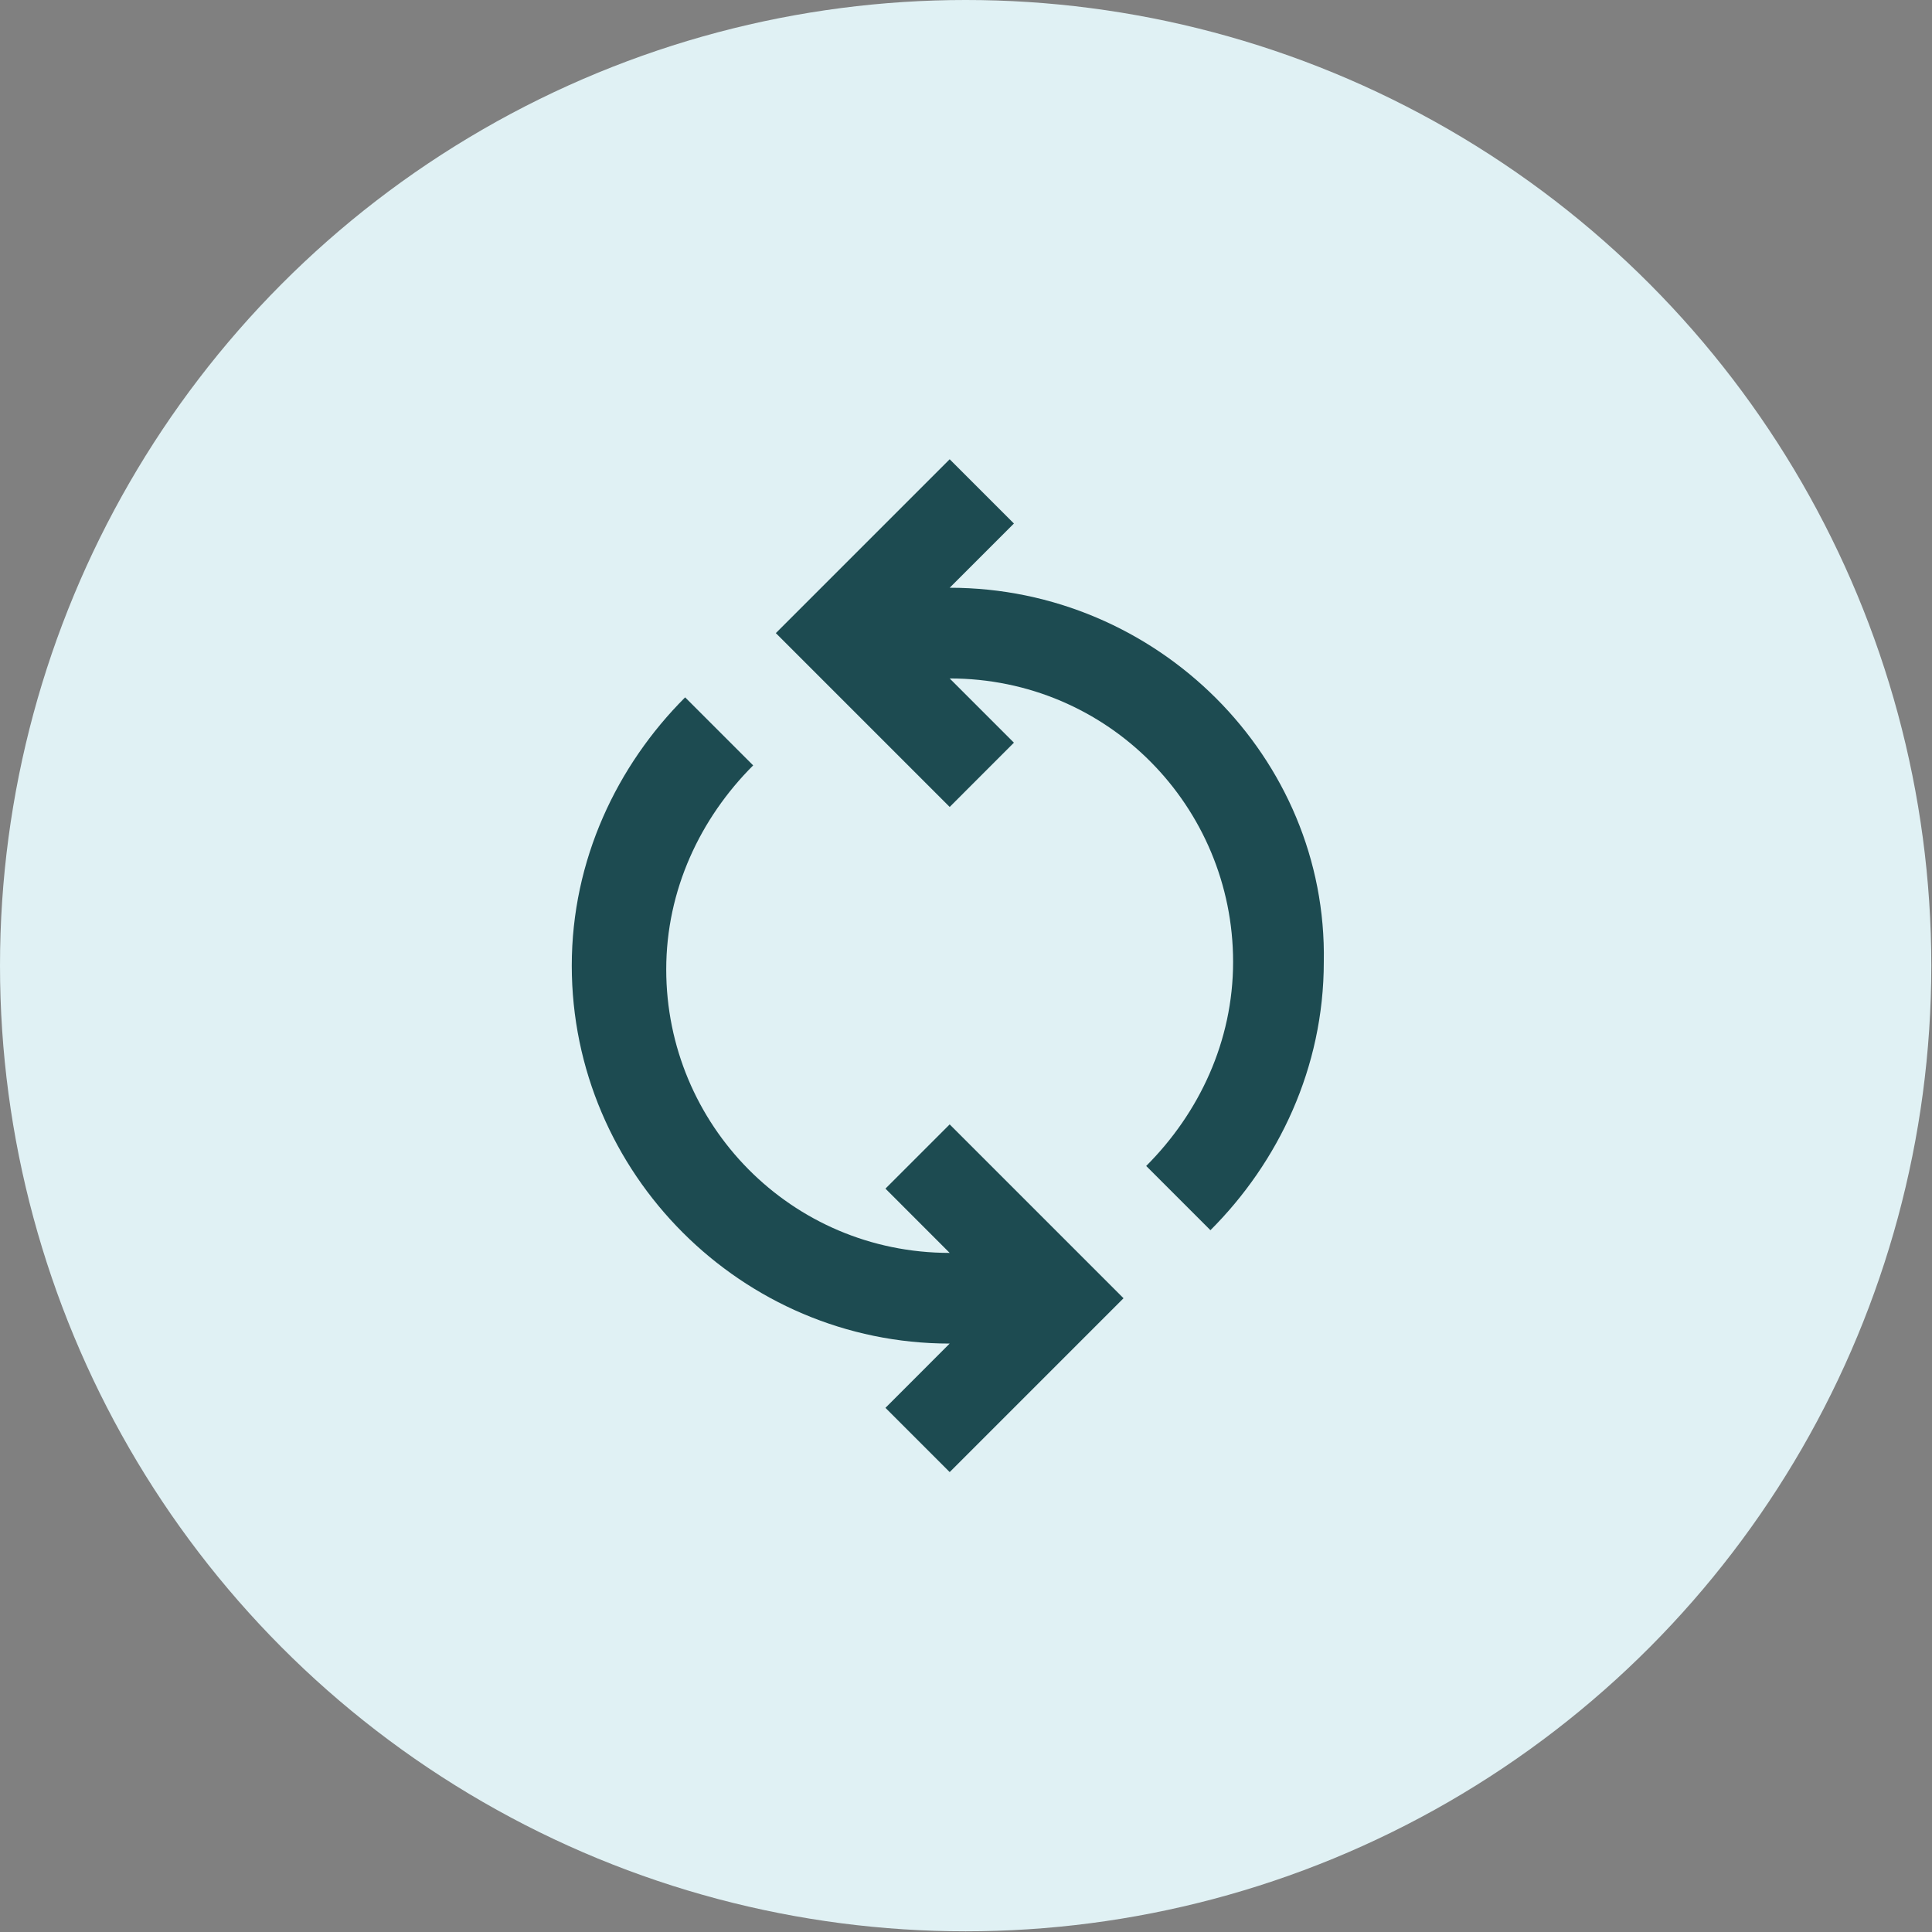 <svg width="56" height="56" viewBox="0 0 56 56" fill="none" xmlns="http://www.w3.org/2000/svg">
<rect x="0" y="0" width="56" height="56" fill="#808080" stroke="none"/>
<circle cx="27.99" cy="27.99" r="27.99" fill="#E0F1F4"/>
<path fill-rule="evenodd" clip-rule="evenodd" d="M27.527 17.036L29.389 15.174L27.527 13.312L22.488 18.351L27.527 23.39L29.389 21.527L27.527 19.665C32.127 19.665 35.742 23.39 35.742 27.881C35.742 30.181 34.756 32.263 33.223 33.796L35.085 35.658C37.057 33.687 38.371 30.948 38.371 27.881C38.481 21.966 33.551 17.036 27.527 17.036Z" fill="#1D4B51"/>
<path fill-rule="evenodd" clip-rule="evenodd" d="M32.566 37.63L27.527 32.591L25.665 34.453L27.527 36.316C22.926 36.316 19.311 32.591 19.311 28.1C19.311 25.799 20.297 23.718 21.831 22.185L19.859 20.213C17.887 22.185 16.573 24.923 16.573 27.99C16.573 34.015 21.502 38.944 27.527 38.944L25.665 40.807L27.527 42.669L32.566 37.63Z" fill="#1D4B51"/>
</svg>
